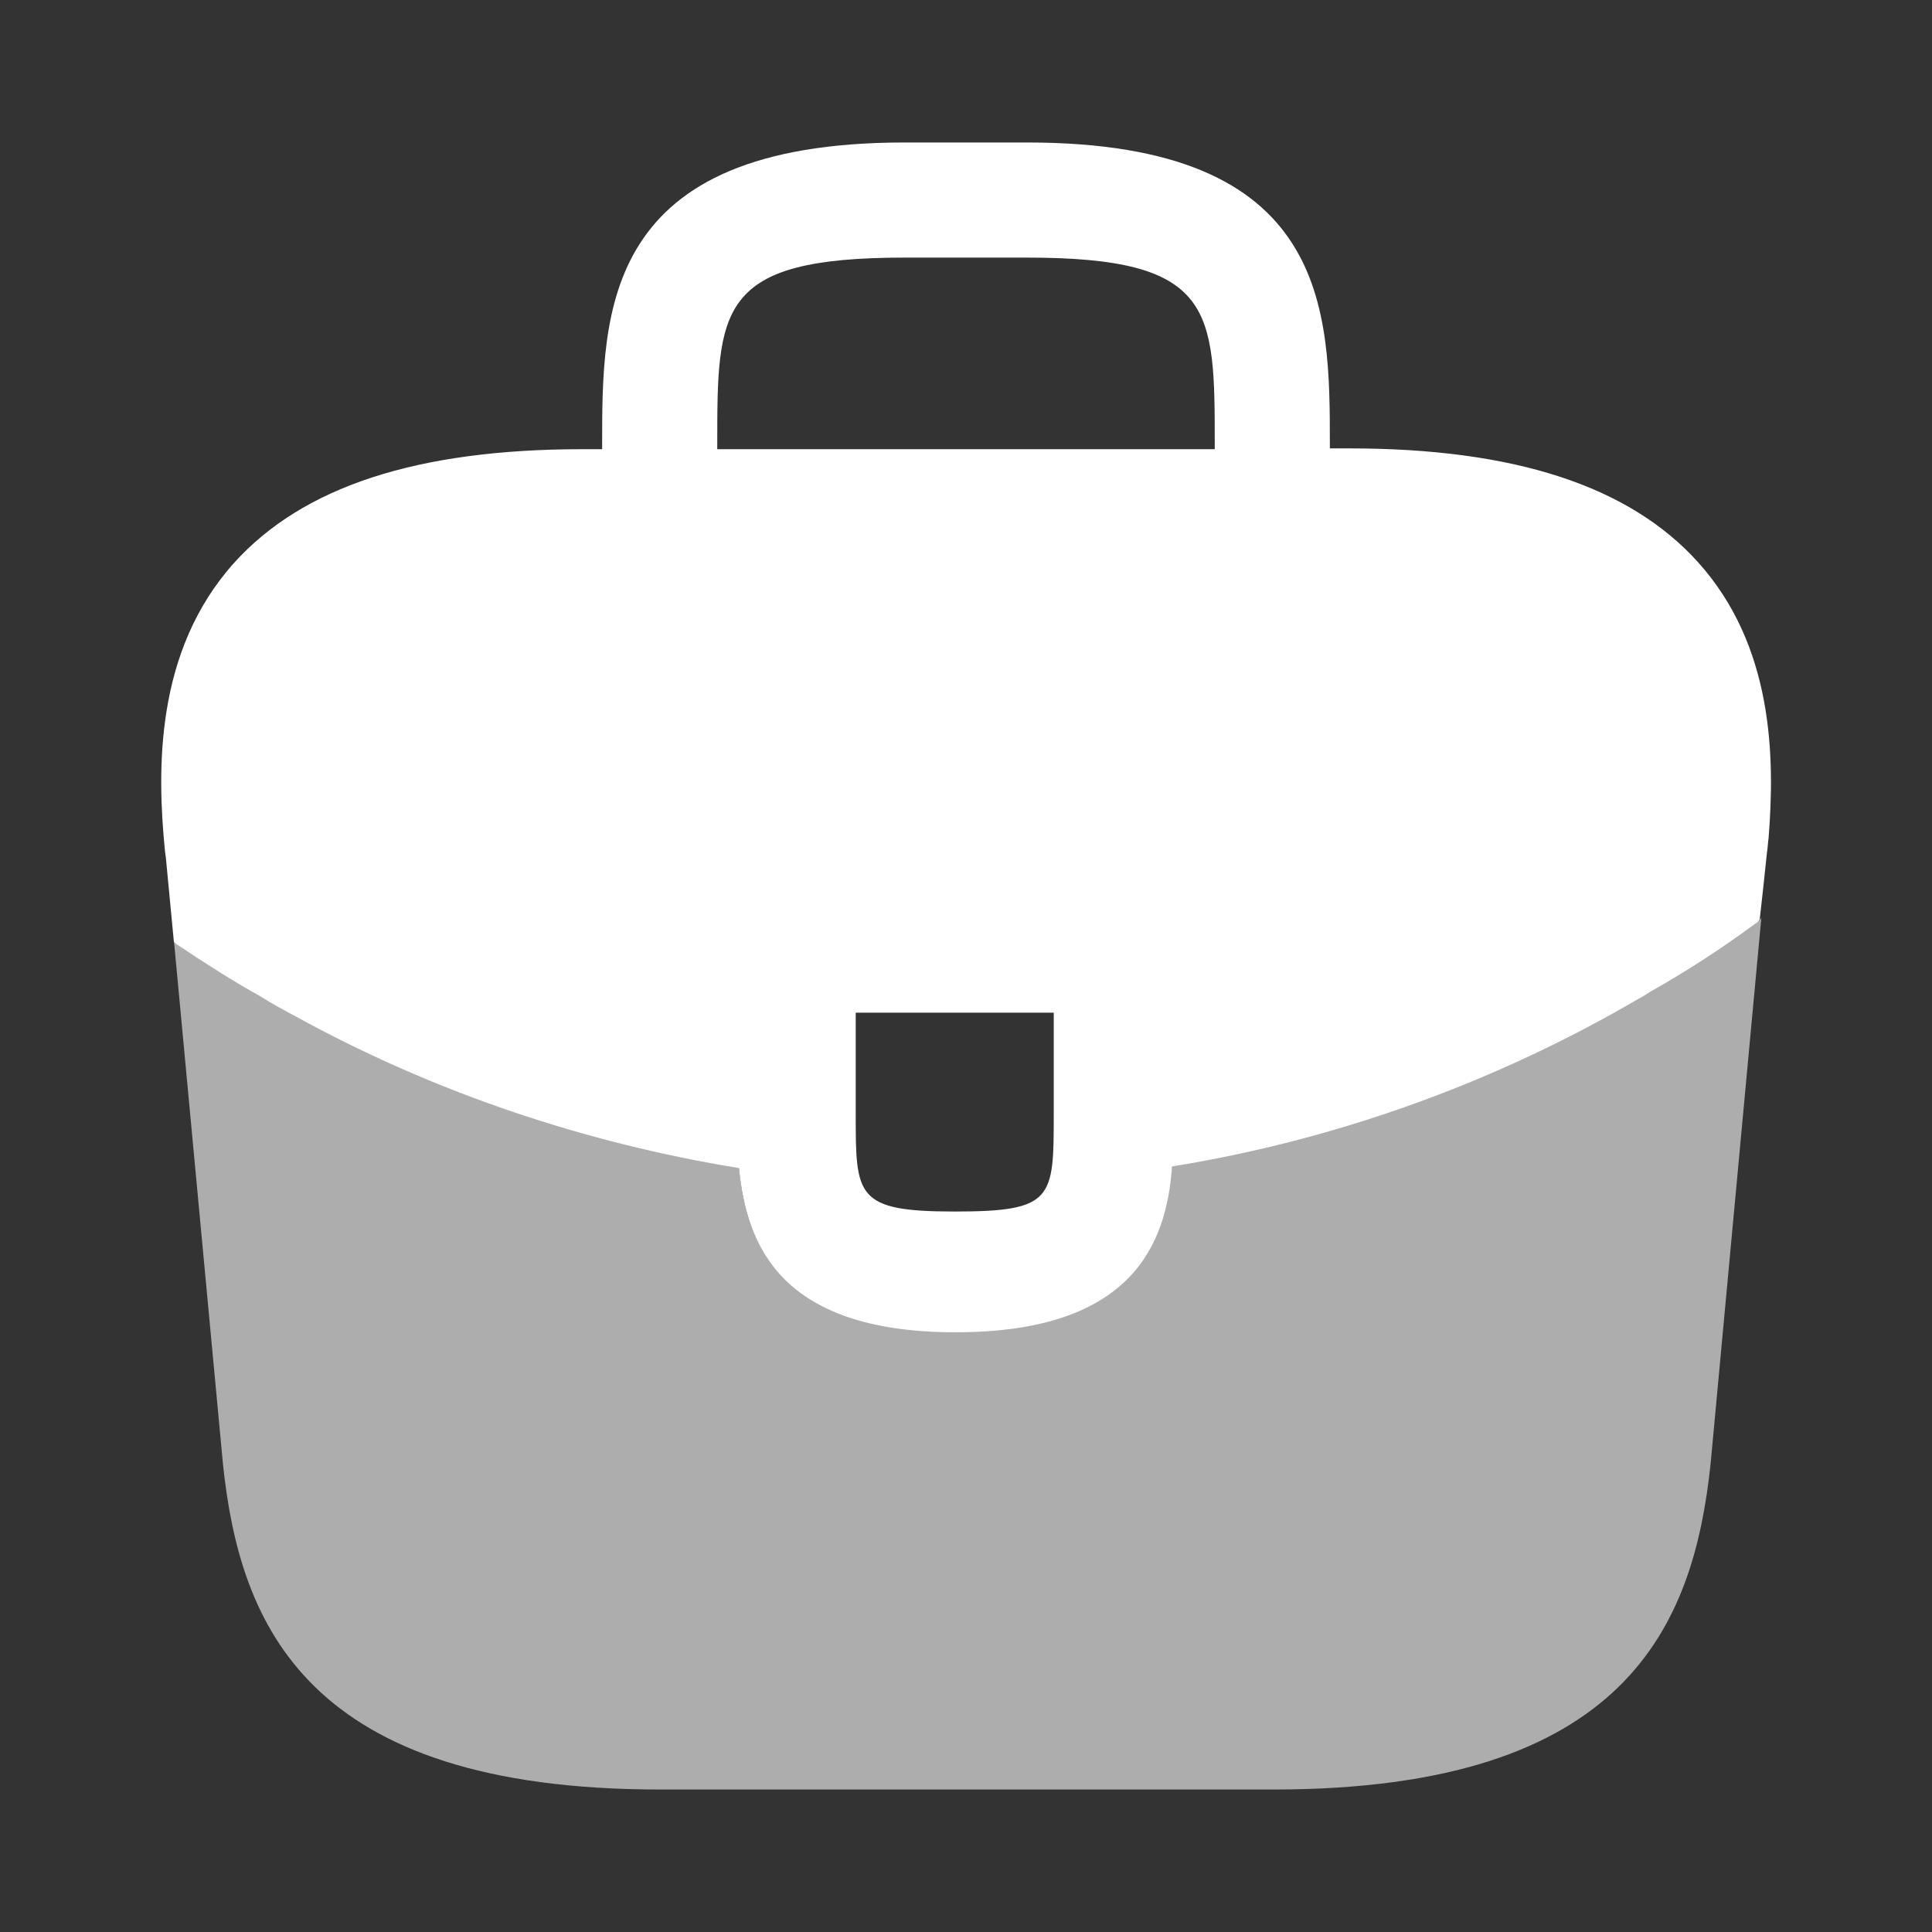 <svg width="48" height="48" viewBox="0 0 48 48" fill="none" xmlns="http://www.w3.org/2000/svg">
<rect x="0" y="0" width="48" height="48" fill="#333333" stroke="none"/>
<path d="M42.18 13.96C40.48 12.08 37.64 11.14 33.52 11.14H33.04V11.06C33.04 7.7 33.04 3.54 25.52 3.54H22.48C14.96 3.54 14.96 7.72 14.96 11.06V11.16H14.48C10.34 11.16 7.52 12.1 5.82 13.98C3.84 16.18 3.9 19.14 4.1 21.16L4.12 21.3L4.32 23.4C4.34 23.42 4.38 23.46 4.42 23.48C5.08 23.92 5.76 24.36 6.48 24.76C6.76 24.94 7.06 25.1 7.36 25.26C10.78 27.14 14.54 28.4 18.36 29.02C18.54 30.9 19.36 33.1 23.74 33.1C28.12 33.1 28.98 30.92 29.12 28.98C33.2 28.32 37.14 26.9 40.7 24.82C40.82 24.76 40.9 24.7 41 24.64C41.92 24.12 42.78 23.56 43.62 22.94C43.66 22.92 43.7 22.88 43.72 22.84L43.8 22.12L43.9 21.18C43.92 21.06 43.92 20.96 43.94 20.82C44.1 18.8 44.06 16.04 42.18 13.96ZM26.18 27.66C26.18 29.78 26.18 30.1 23.72 30.1C21.26 30.1 21.26 29.72 21.26 27.68V25.16H26.18V27.66ZM17.82 11.14V11.06C17.82 7.66 17.82 6.4 22.48 6.4H25.52C30.18 6.4 30.18 7.68 30.18 11.06V11.16H17.82V11.14Z" fill="white"/>
<path opacity="0.6" d="M41 24.6C40.9 24.66 40.8 24.72 40.7 24.78C37.14 26.86 33.2 28.26 29.12 28.94C28.96 30.86 28.12 33.06 23.74 33.06C19.36 33.06 18.52 30.88 18.36 28.98C14.54 28.38 10.78 27.12 7.36 25.22C7.06 25.06 6.76 24.9 6.48 24.72C5.76 24.32 5.08 23.88 4.42 23.44C4.38 23.42 4.34 23.38 4.32 23.36L5.54 36.38C5.96 40.36 7.6 44.46 16.4 44.46H31.64C40.44 44.46 42.08 40.36 42.5 36.36L43.76 22.8C43.74 22.84 43.7 22.88 43.66 22.9C42.8 23.52 41.92 24.1 41 24.6Z" fill="white"/>
</svg>
